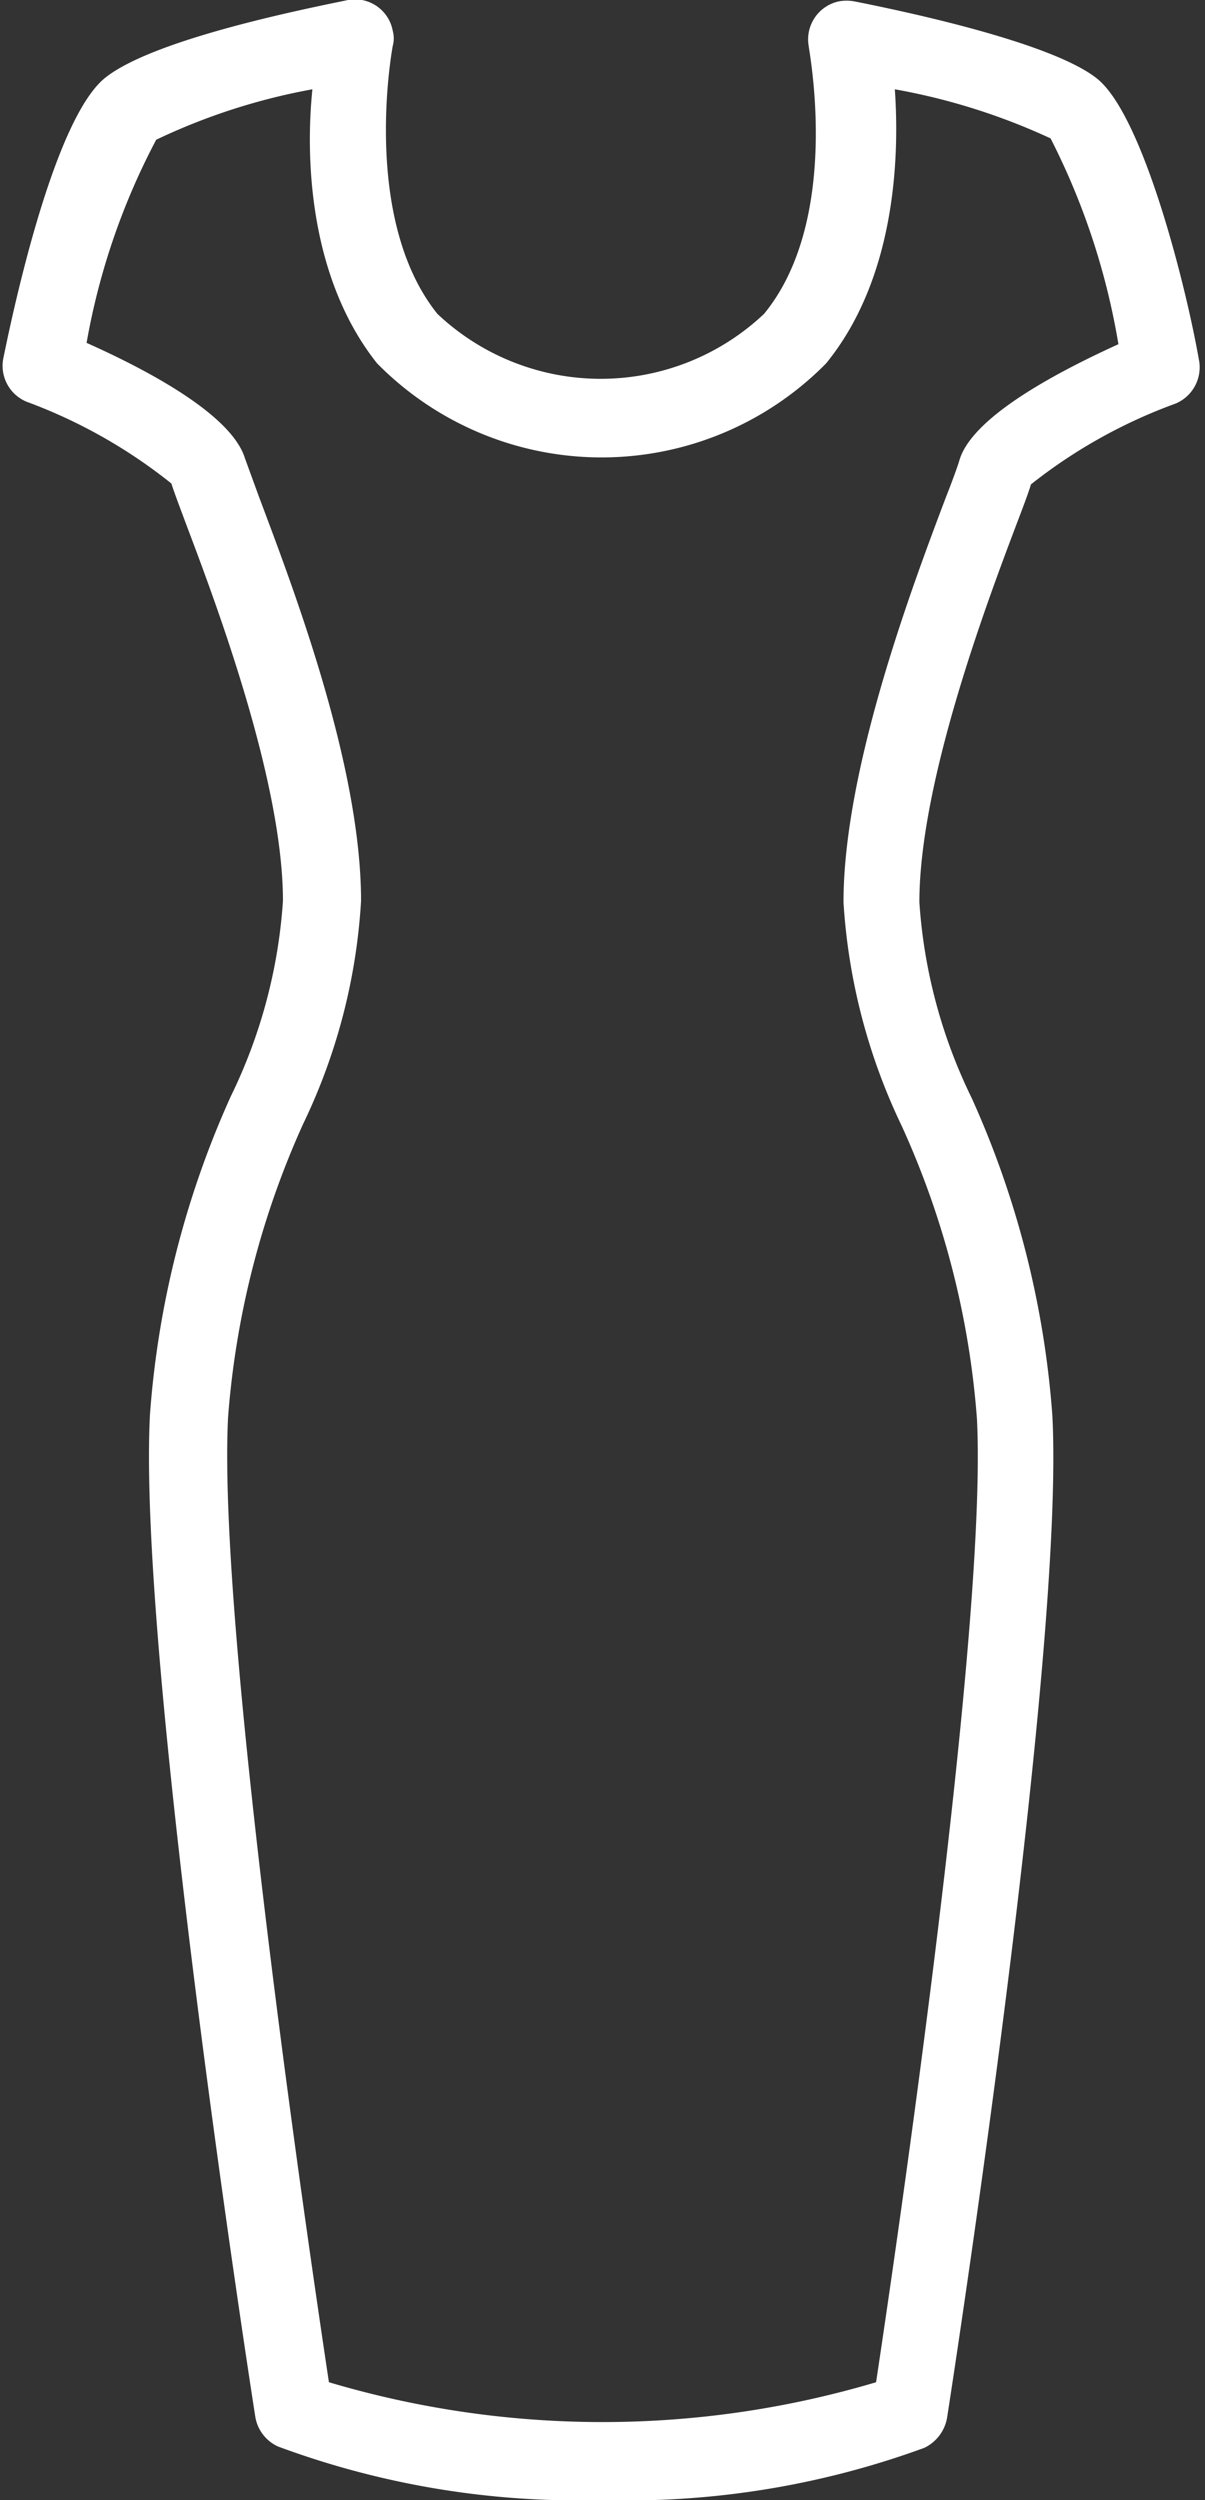 <svg id="Layer_1" data-name="Layer 1" xmlns="http://www.w3.org/2000/svg" viewBox="0 0 27 56"><rect x="0" y="0" width="27" height="56" fill="#333333" stroke="none"/><defs><style>.cls-1{fill:#fff;}</style></defs><g id="Group_94" data-name="Group 94"><g id="Group_93" data-name="Group 93"><path id="Path_3003" data-name="Path 3003" class="cls-1" d="M13.5,56a19.36,19.36,0,0,1-7.27-1.2.89.89,0,0,1-.51-.67c-.11-.69-2.64-17.06-2.36-22.44a21,21,0,0,1,1.81-7.13,11.73,11.73,0,0,0,1.17-4.38c0-2.7-1.52-6.72-2.17-8.44-.16-.43-.27-.72-.33-.91A11.63,11.63,0,0,0,.6,9,.87.87,0,0,1,.08,8C.4,6.43,1.28,2.6,2.36,1.74S6.78.21,7.8,0a.86.86,0,0,1,1,.69.65.65,0,0,1,0,.34s-.73,3.84,1,6a5.33,5.33,0,0,0,7.32,0c1.75-2.13,1-5.92,1-6a.87.87,0,0,1,.68-1,1,1,0,0,1,.34,0c1,.2,4.4.9,5.44,1.73s2,4.68,2.28,6.28a.88.88,0,0,1-.52,1,11.6,11.6,0,0,0-3.24,1.81c-.06.2-.17.49-.33.91-.65,1.72-2.17,5.75-2.17,8.45a11.73,11.73,0,0,0,1.17,4.38,20.94,20.94,0,0,1,1.81,7.12c.28,5.39-2.25,21.75-2.36,22.45a.92.92,0,0,1-.51.67A19.35,19.35,0,0,1,13.5,56ZM7.37,53.36a21.5,21.5,0,0,0,12.26,0c.43-2.85,2.5-16.89,2.26-21.58a19.26,19.26,0,0,0-1.69-6.57,13.47,13.47,0,0,1-1.3-5c0-3,1.55-7.1,2.29-9.06.15-.38.27-.71.31-.85.28-.92,2-1.88,3.56-2.59A15.83,15.83,0,0,0,23.54,3.1,14.22,14.22,0,0,0,20.05,2c.11,1.57,0,4.25-1.54,6.14a7.06,7.06,0,0,1-10,.06l-.06-.06C6.93,6.23,6.84,3.55,7,2a13.9,13.9,0,0,0-3.5,1.13A15.45,15.45,0,0,0,1.94,7.68c1.59.71,3.27,1.67,3.55,2.59l.31.85c.75,2,2.29,6,2.29,9.06a13.28,13.28,0,0,1-1.3,5,19.48,19.48,0,0,0-1.68,6.57C4.87,36.47,6.94,50.51,7.37,53.36Z"/></g></g></svg>